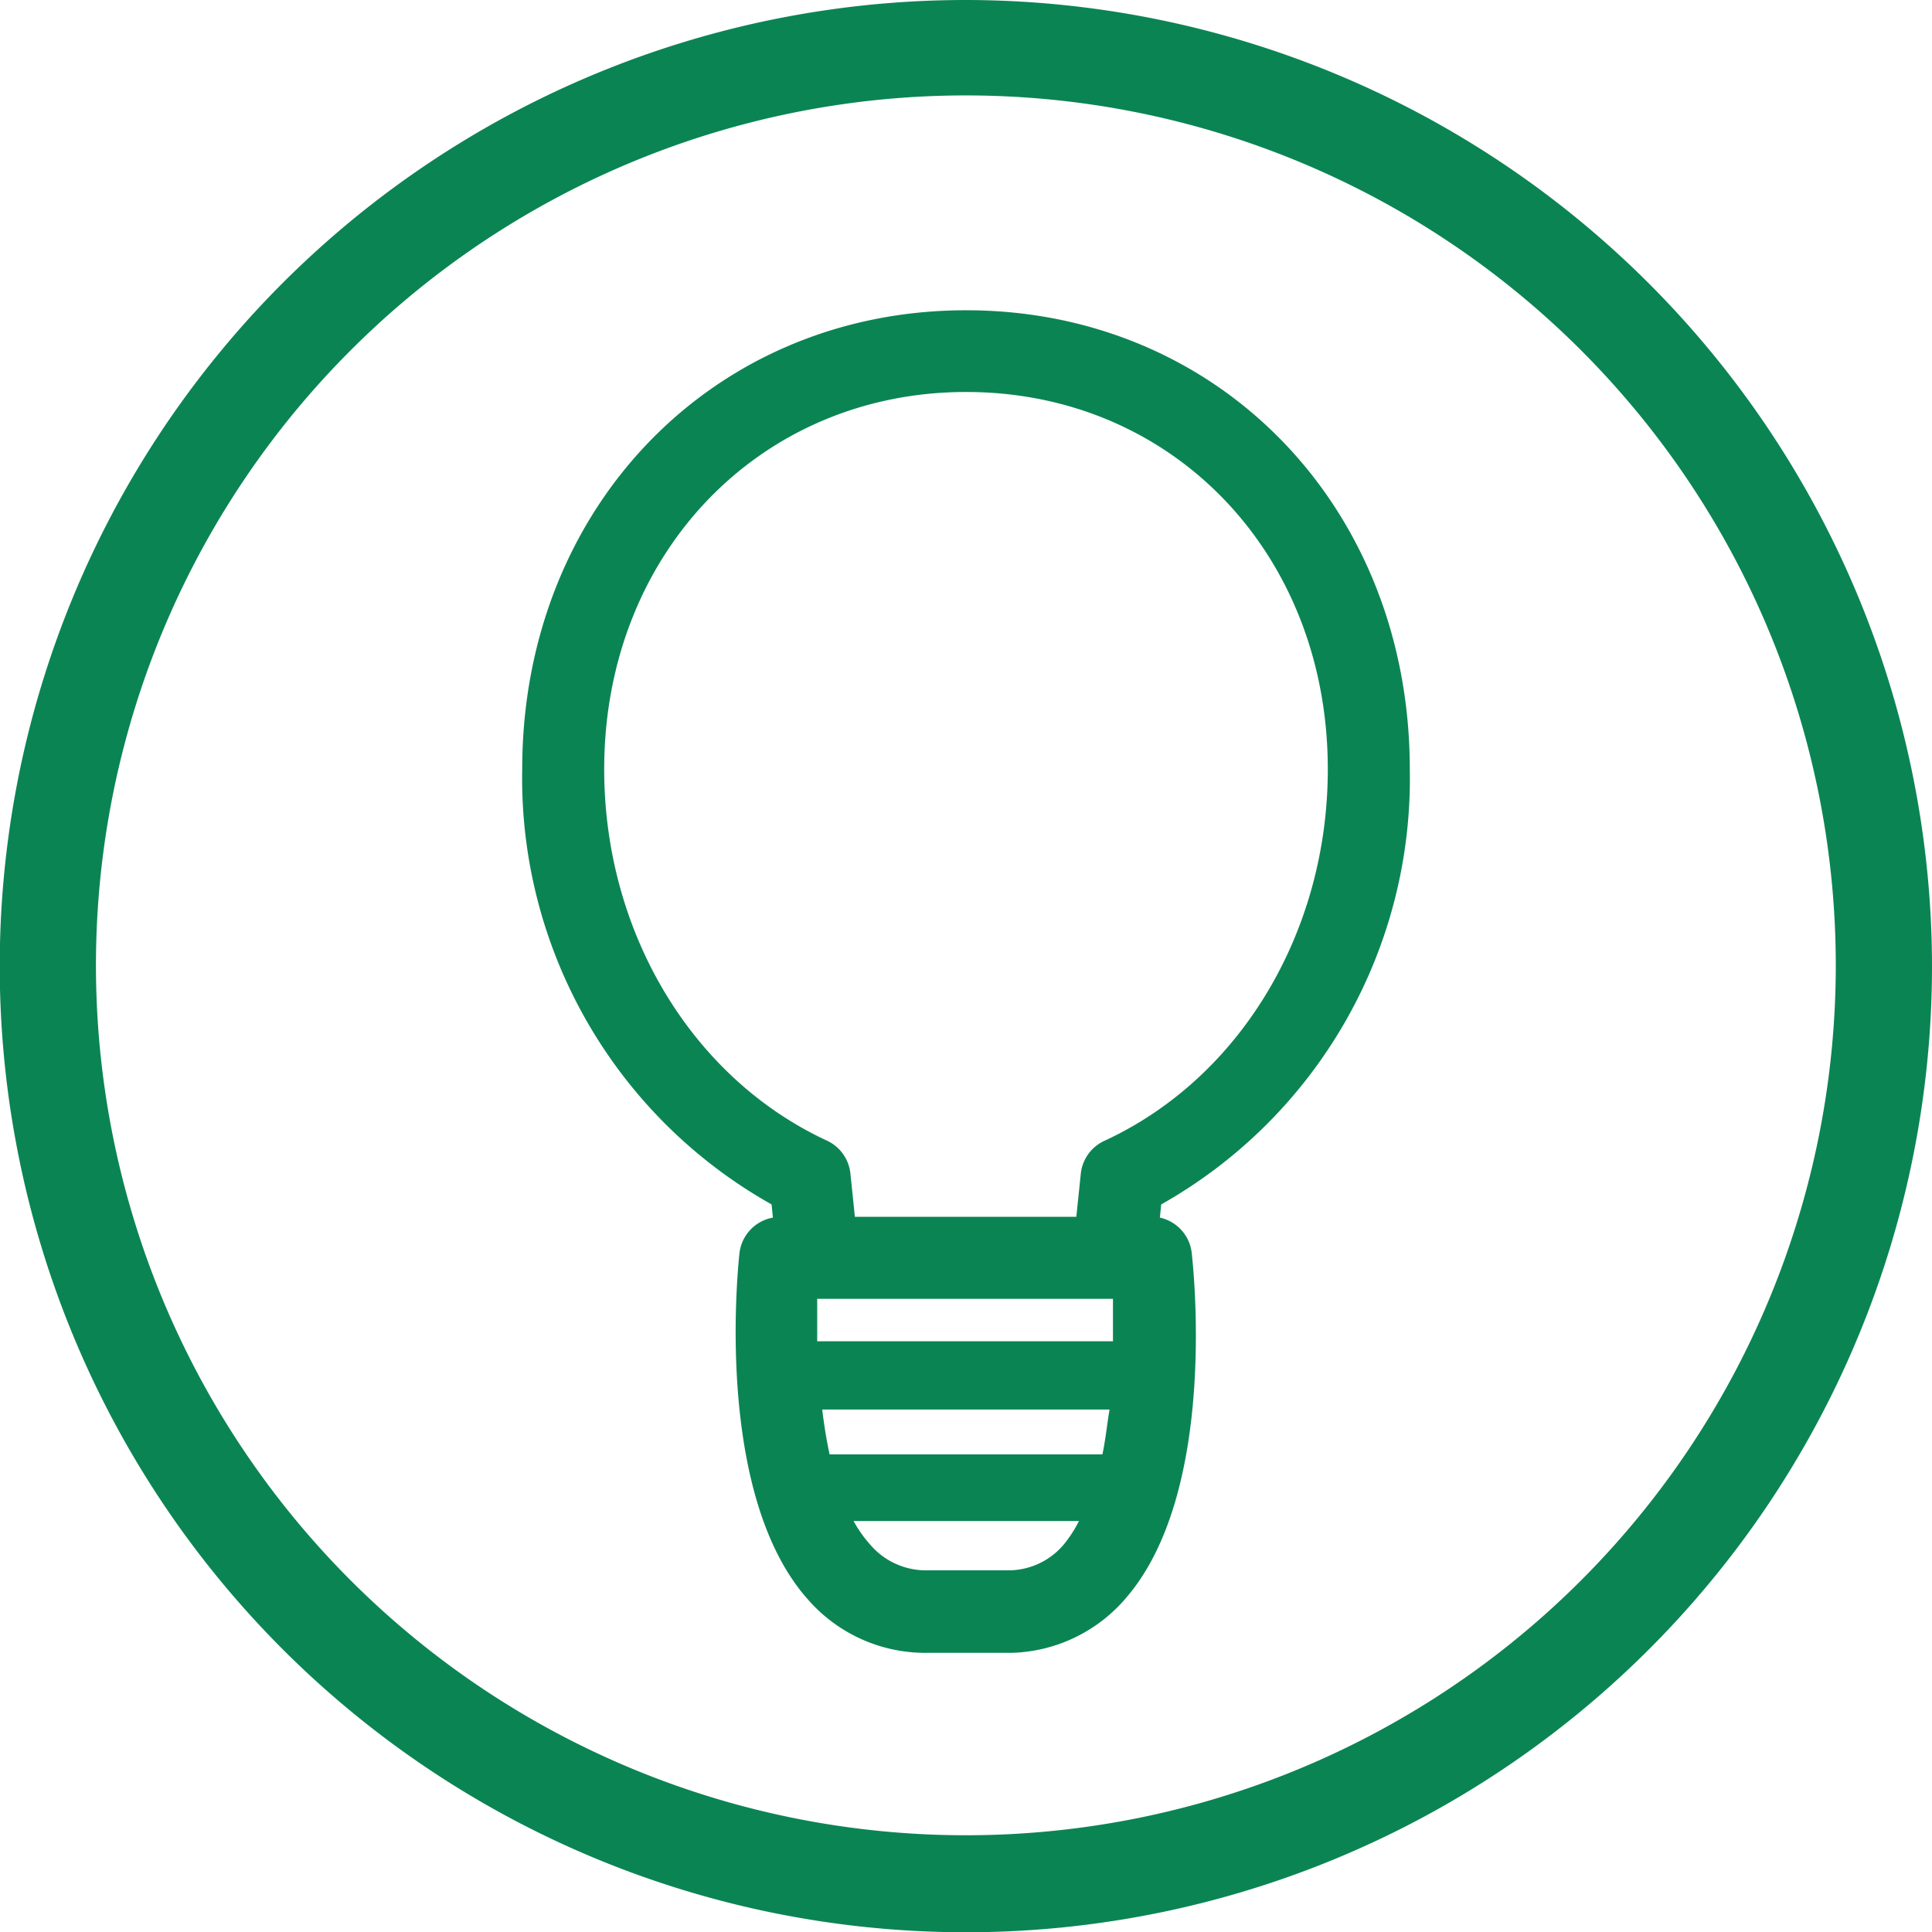 <svg id="Lager_1" data-name="Lager 1" xmlns="http://www.w3.org/2000/svg" viewBox="0 0 73.29 73.29"><defs><style>.cls-1{fill:#0B8454;}</style></defs><title>Glodlampa_gron</title><path class="cls-1" d="M36.64,3.62a33,33,0,1,1-33,33,33,33,0,0,1,33-33m0-3.62A36.65,36.65,0,1,0,73.29,36.65,36.69,36.69,0,0,0,36.64,0Z" transform="translate(0 0)"/><path class="cls-1" d="M53.48,29.18c0-9.93-7.24-17.41-16.83-17.41S19.81,19.25,19.81,29.18a18.54,18.54,0,0,0,9.46,16.51l.05.5a1.55,1.55,0,0,0-1.27,1.36c-.1.94-.88,9.26,2.62,13.15a5.91,5.91,0,0,0,4.52,2h3.19a5.9,5.9,0,0,0,4.35-2.1c3.39-3.94,2.58-12.13,2.48-13.05A1.55,1.55,0,0,0,44,46.19l.05-.5A18.54,18.54,0,0,0,53.48,29.18Zm-30.56,0c0-8.16,5.9-14.31,13.73-14.31S50.37,21,50.37,29.18c0,6.18-3.32,11.71-8.46,14.09A1.55,1.55,0,0,0,41,44.52l-.17,1.64h-8.4l-.17-1.64a1.55,1.55,0,0,0-.89-1.25C26.24,40.89,22.92,35.36,22.92,29.18ZM40.37,58.57a2.74,2.74,0,0,1-2.08,1h-3.1a2.78,2.78,0,0,1-2.2-1,4.73,4.73,0,0,1-.61-.87h8.55A4.79,4.79,0,0,1,40.37,58.57Zm1.45-3.4H31.47c-.12-.55-.21-1.13-.28-1.7h10.9C42,54,41.94,54.61,41.82,55.17ZM31,50.88c0-.58,0-1.12,0-1.61H42.22c0,.48,0,1,0,1.61Z" transform="translate(0 0)"/></svg>